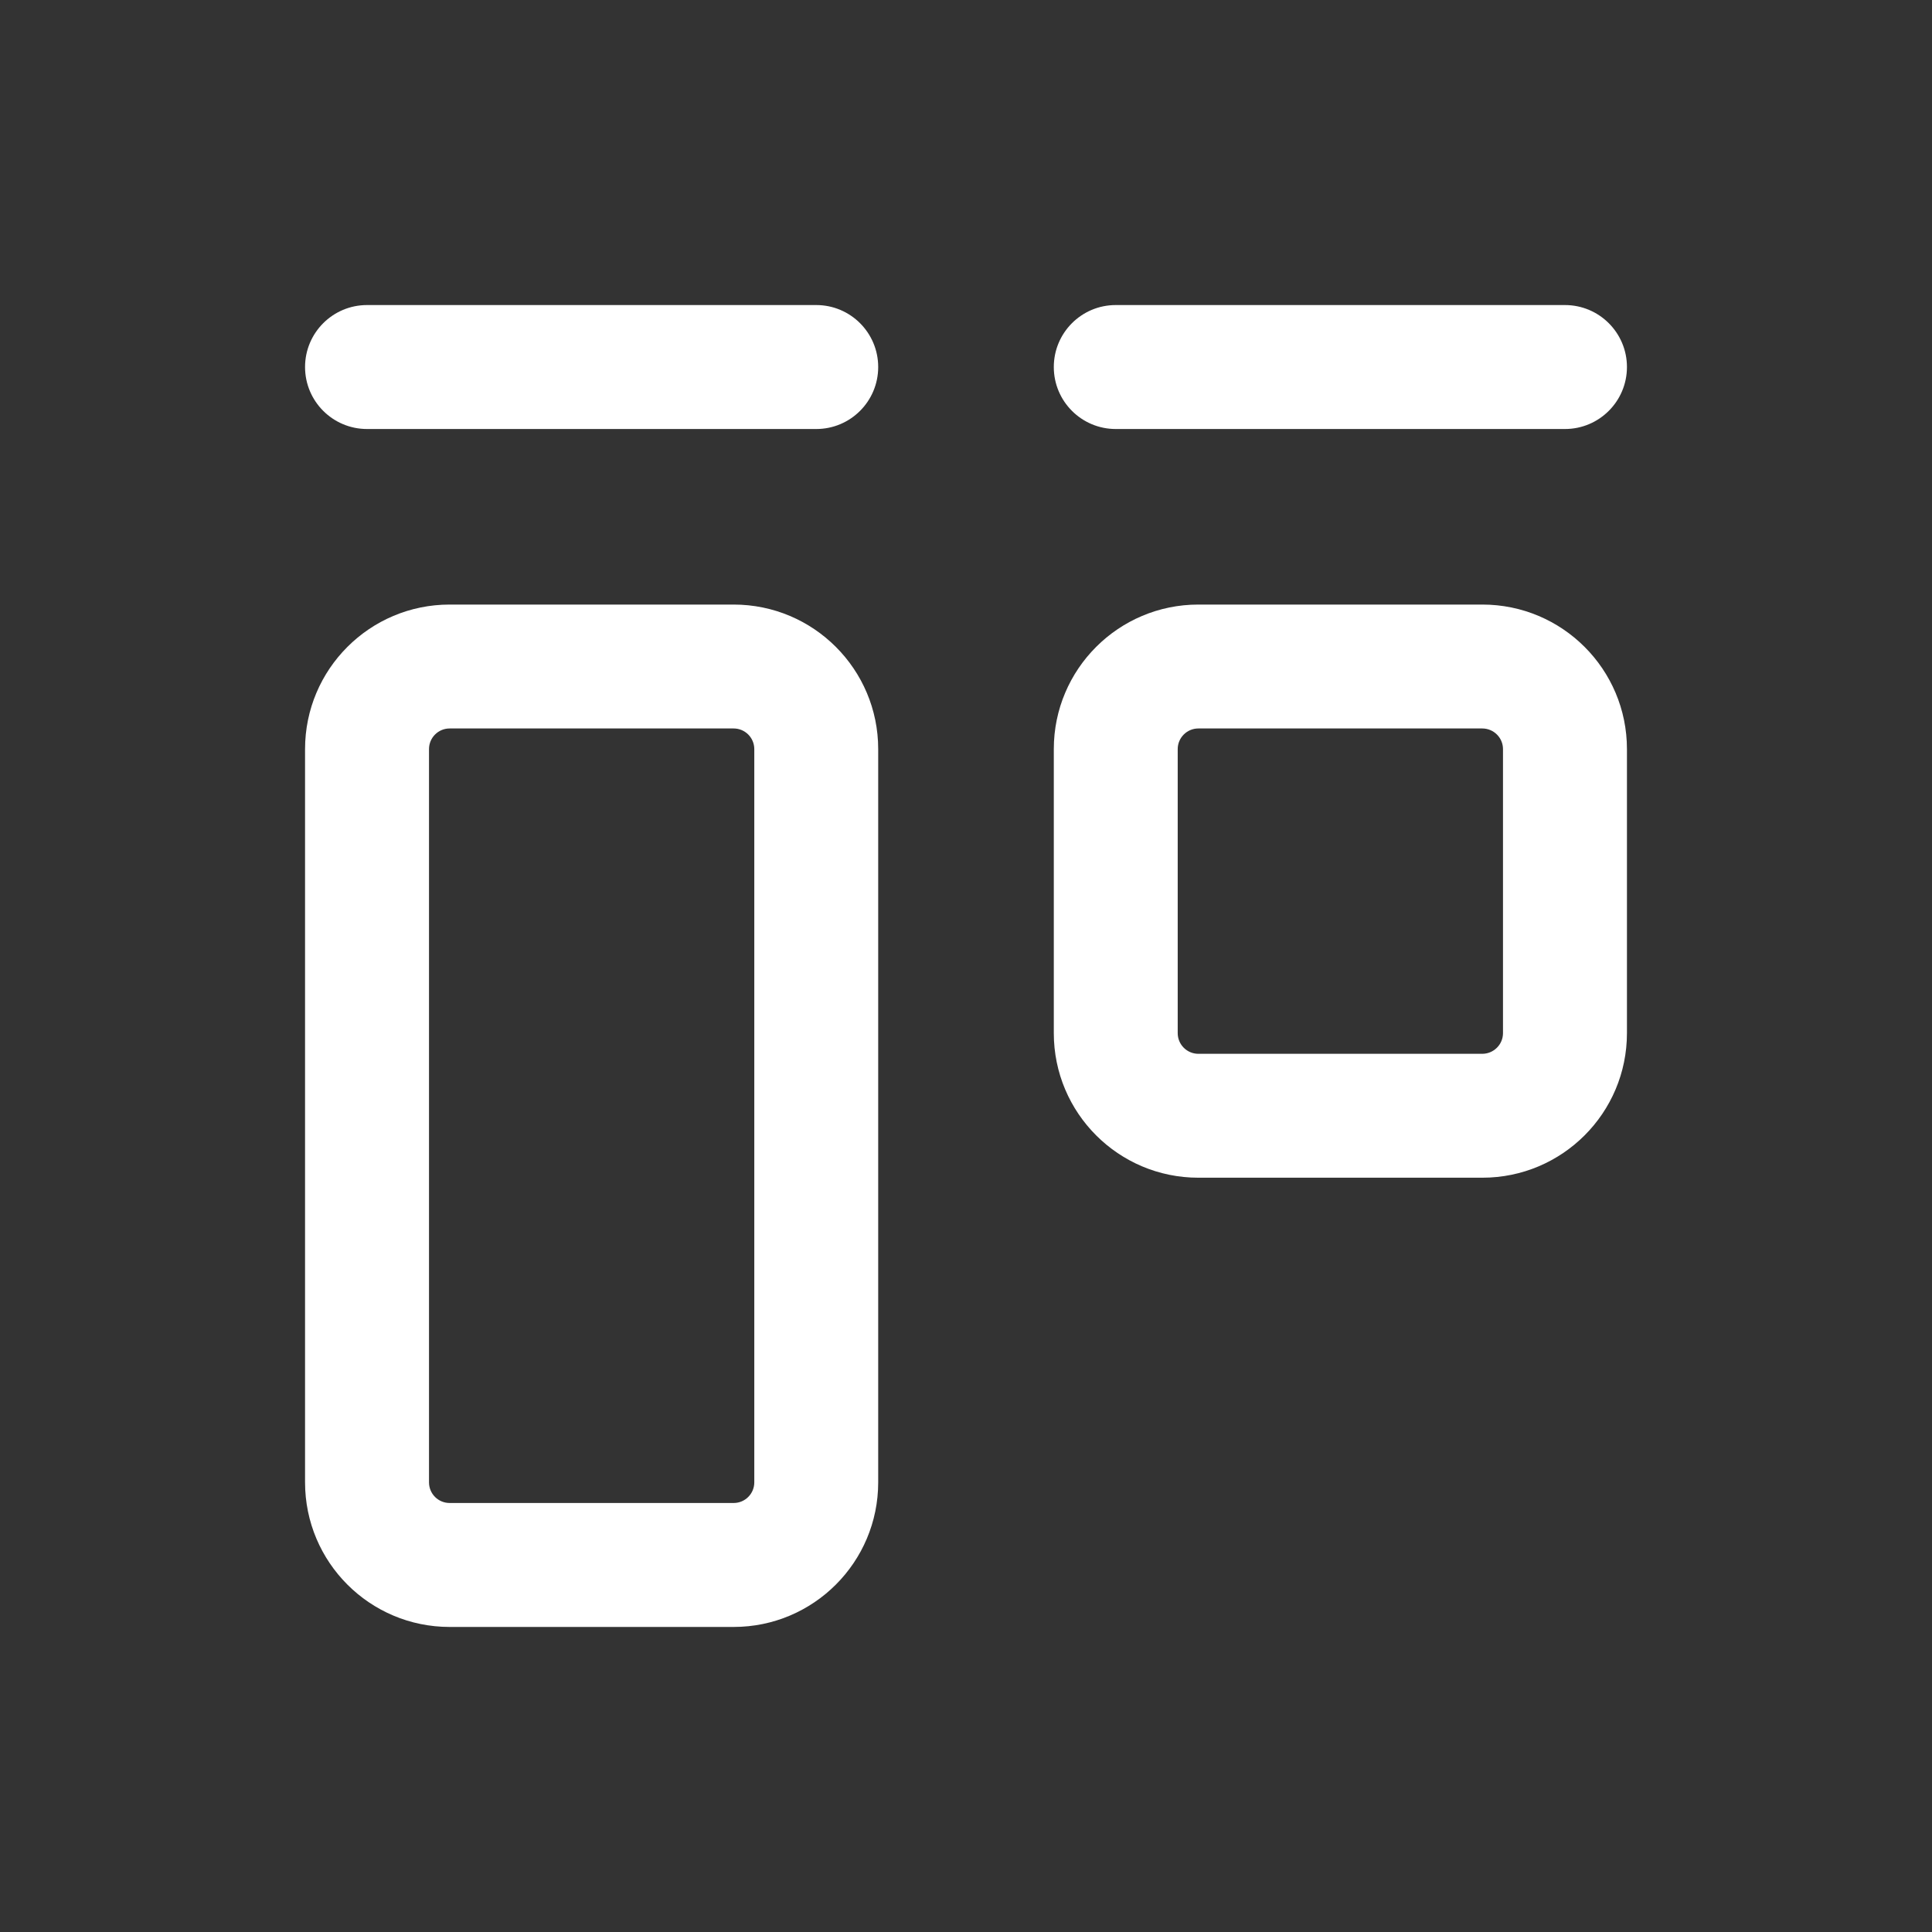 <svg width="38" height="38" viewBox="0 0 38 38" fill="none" xmlns="http://www.w3.org/2000/svg">
<rect x="0" y="0" width="38" height="38" fill="#333333" stroke="none"/>
<path d="M14.836 14.734C14.836 14.51 14.654 14.328 14.43 14.328H8.844C8.619 14.328 8.438 14.51 8.438 14.734V29.156C8.438 29.381 8.619 29.562 8.844 29.562H14.43C14.654 29.562 14.836 29.381 14.836 29.156V14.734ZM29.562 14.734C29.562 14.51 29.38 14.329 29.156 14.328H23.57C23.346 14.328 23.164 14.51 23.164 14.734V20.32C23.164 20.545 23.346 20.727 23.57 20.727H29.156C29.38 20.726 29.562 20.544 29.562 20.32V14.734ZM16.055 6C16.728 6 17.273 6.546 17.273 7.219C17.273 7.892 16.728 8.438 16.055 8.438H7.219C6.546 8.438 6 7.892 6 7.219C6 6.546 6.546 6 7.219 6H16.055ZM30.781 6C31.454 6 32 6.546 32 7.219C32 7.892 31.454 8.438 30.781 8.438H21.945C21.272 8.438 20.727 7.892 20.727 7.219C20.727 6.546 21.272 6 21.945 6H30.781ZM17.273 29.156C17.273 30.727 16 32 14.43 32H8.844C7.273 32 6 30.727 6 29.156V14.734C6 13.164 7.273 11.891 8.844 11.891H14.43C16 11.891 17.273 13.164 17.273 14.734V29.156ZM32 20.32C32 21.891 30.727 23.164 29.156 23.164H23.57C22 23.164 20.727 21.891 20.727 20.32V14.734C20.727 13.164 22 11.891 23.57 11.891H29.156C30.727 11.891 32 13.164 32 14.734V20.32Z" fill="white"/>
</svg>
